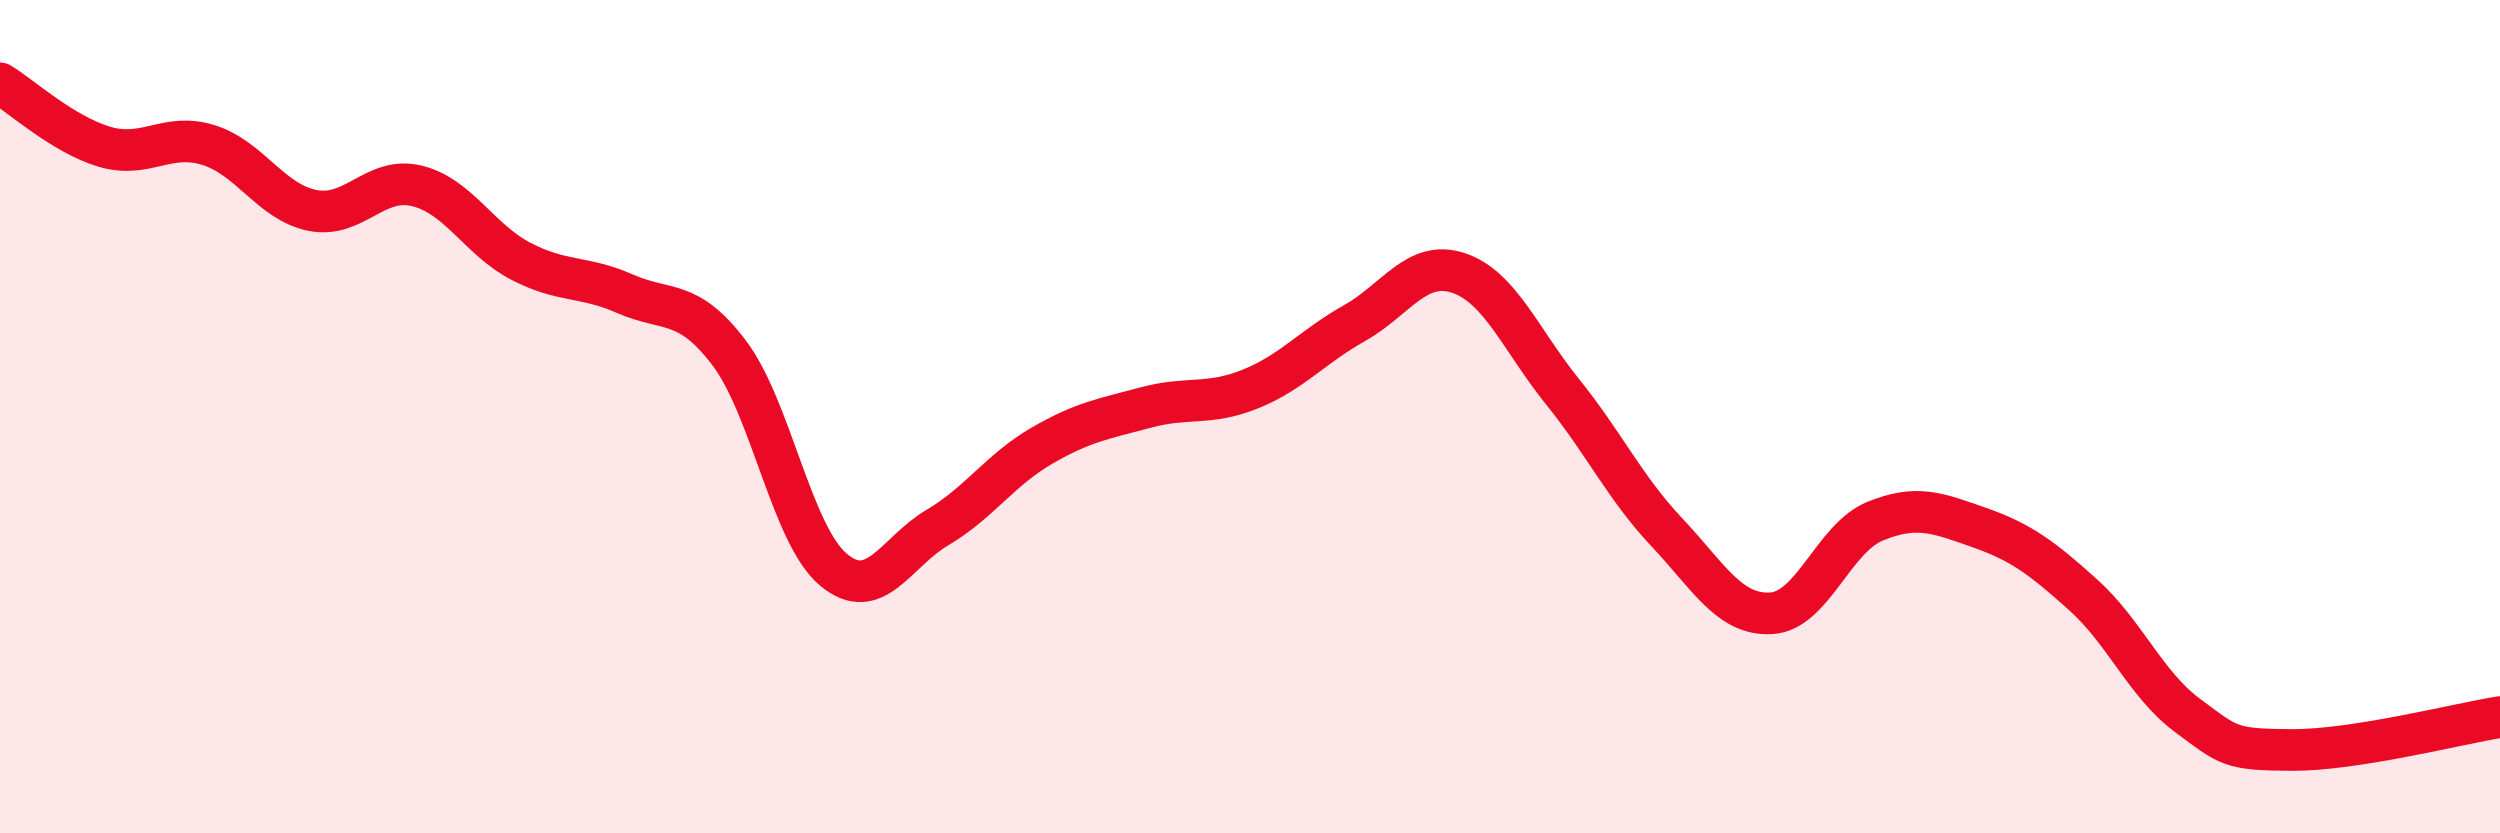 
    <svg width="60" height="20" viewBox="0 0 60 20" xmlns="http://www.w3.org/2000/svg">
      <path
        d="M 0,2 C 0.5,2.3 1.5,3.22 2.5,3.52 C 3.5,3.82 4,3.17 5,3.48 C 6,3.79 6.5,4.85 7.5,5.05 C 8.5,5.25 9,4.22 10,4.46 C 11,4.7 11.5,5.75 12.5,6.27 C 13.5,6.79 14,6.61 15,7.05 C 16,7.49 16.5,7.15 17.5,8.47 C 18.5,9.79 19,12.83 20,13.67 C 21,14.51 21.5,13.25 22.5,12.66 C 23.5,12.07 24,11.28 25,10.7 C 26,10.12 26.5,10.05 27.5,9.78 C 28.5,9.51 29,9.74 30,9.34 C 31,8.94 31.5,8.32 32.5,7.76 C 33.5,7.2 34,6.22 35,6.55 C 36,6.88 36.5,8.16 37.5,9.4 C 38.5,10.64 39,11.71 40,12.77 C 41,13.83 41.5,14.77 42.5,14.72 C 43.5,14.67 44,12.92 45,12.51 C 46,12.1 46.5,12.31 47.5,12.66 C 48.5,13.01 49,13.38 50,14.28 C 51,15.18 51.5,16.43 52.5,17.17 C 53.5,17.91 53.5,17.99 55,18 C 56.5,18.01 59,17.37 60,17.21L60 20L0 20Z"
        fill="#EB0A25"
        opacity="0.1"
        stroke-linecap="round"
        stroke-linejoin="round"
      />
      <path
        d="M 0,2 C 0.5,2.3 1.5,3.22 2.5,3.52 C 3.5,3.82 4,3.17 5,3.48 C 6,3.79 6.5,4.85 7.5,5.05 C 8.5,5.25 9,4.22 10,4.46 C 11,4.7 11.5,5.75 12.5,6.27 C 13.5,6.79 14,6.61 15,7.05 C 16,7.49 16.5,7.15 17.5,8.47 C 18.5,9.79 19,12.83 20,13.67 C 21,14.51 21.5,13.25 22.5,12.66 C 23.5,12.07 24,11.28 25,10.7 C 26,10.12 26.5,10.05 27.5,9.78 C 28.5,9.51 29,9.74 30,9.34 C 31,8.94 31.5,8.32 32.5,7.76 C 33.5,7.2 34,6.22 35,6.55 C 36,6.88 36.5,8.16 37.5,9.4 C 38.5,10.64 39,11.71 40,12.77 C 41,13.83 41.5,14.77 42.5,14.72 C 43.5,14.67 44,12.92 45,12.51 C 46,12.1 46.5,12.31 47.5,12.66 C 48.5,13.01 49,13.38 50,14.28 C 51,15.18 51.5,16.43 52.5,17.17 C 53.5,17.91 53.5,17.99 55,18 C 56.5,18.01 59,17.37 60,17.21"
        stroke="#EB0A25"
        stroke-width="1"
        fill="none"
        stroke-linecap="round"
        stroke-linejoin="round"
      />
    </svg>
  